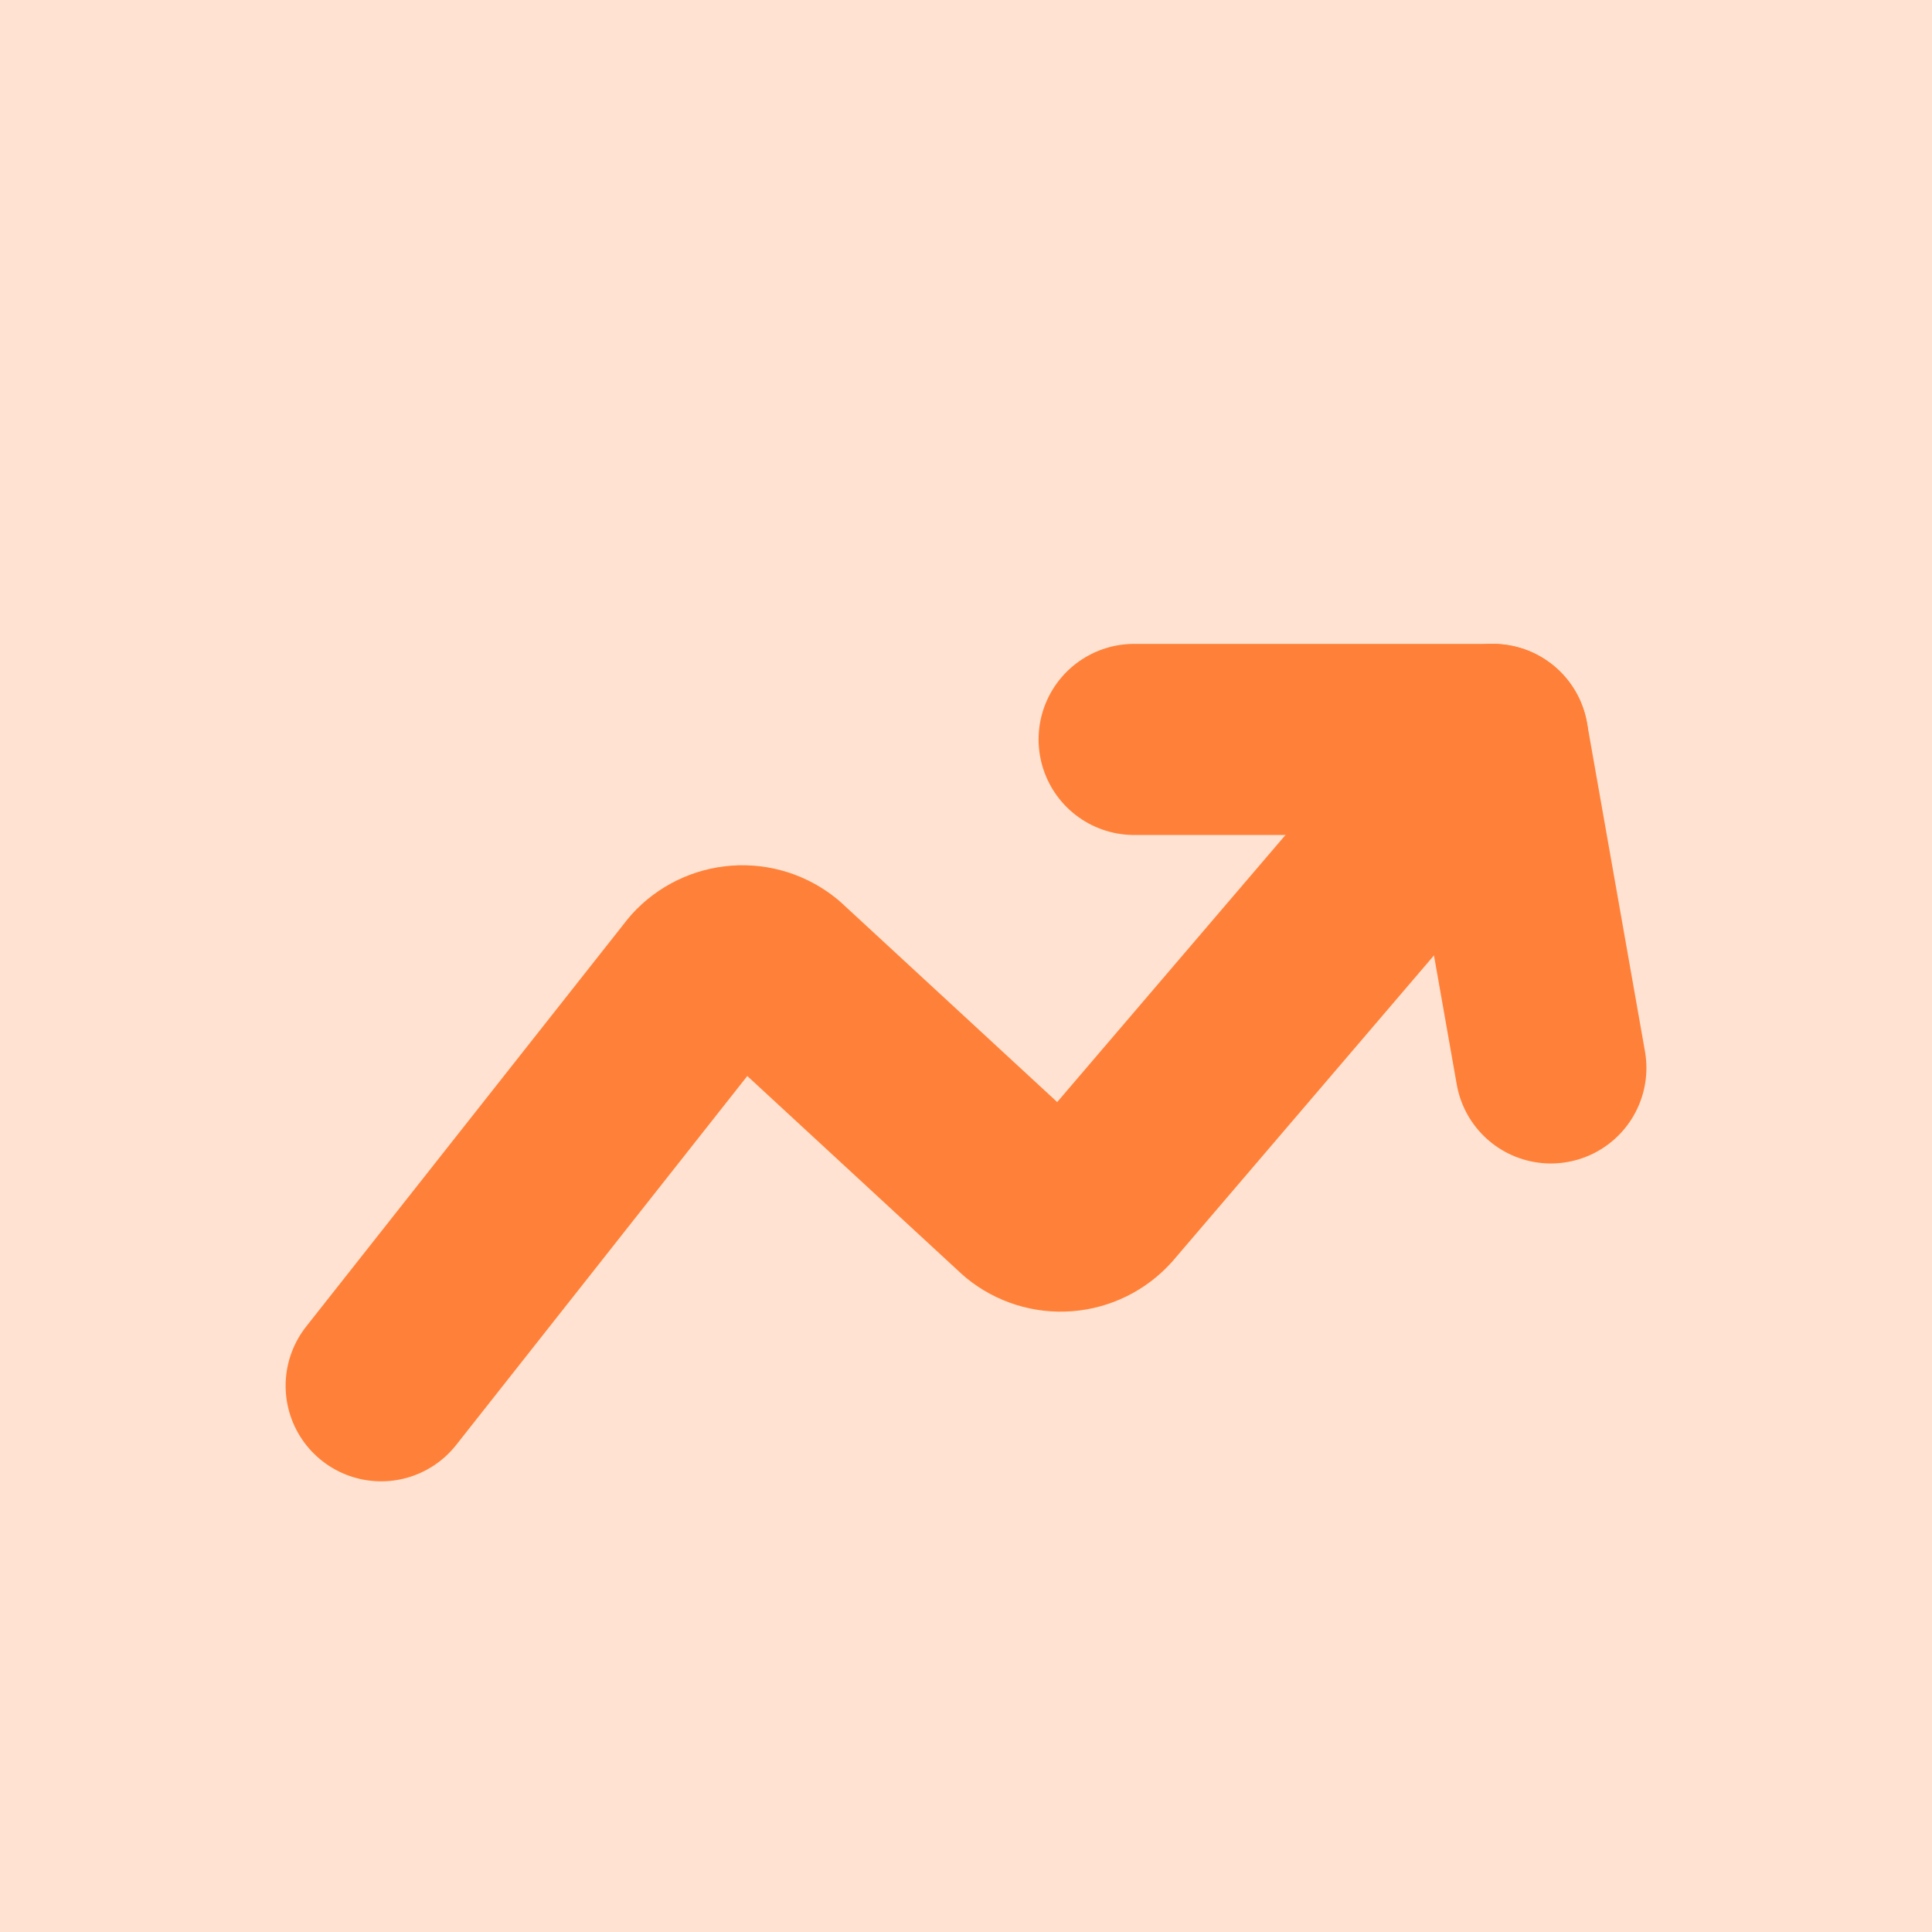 <svg width="100" height="100" viewBox="0 0 100 100" fill="none" xmlns="http://www.w3.org/2000/svg">
<rect width="100" height="100" fill="white"/>
<rect width="100" height="100" fill="#FFE2D1"/>
<g filter="url(#filter0_d)">
<path d="M19.729 66.727L36.362 45.647C36.843 45.117 37.508 44.792 38.221 44.739C38.935 44.685 39.641 44.908 40.195 45.361L53.142 57.317C53.696 57.77 54.402 57.992 55.115 57.937C55.828 57.882 56.492 57.555 56.97 57.023L77.271 33.273" stroke="#FF8139" stroke-width="9.892" stroke-linecap="round" stroke-linejoin="round"/>
<path d="M58.703 33.273H77.272L80.272 50.275" stroke="#FF8139" stroke-width="9.892" stroke-linecap="round" stroke-linejoin="round"/>
</g>
<defs>
<filter id="filter0_d" x="4.783" y="23.326" width="90.436" height="63.347" filterUnits="userSpaceOnUse" color-interpolation-filters="sRGB">
<feFlood flood-opacity="0" result="BackgroundImageFix"/>
<feColorMatrix in="SourceAlpha" type="matrix" values="0 0 0 0 0 0 0 0 0 0 0 0 0 0 0 0 0 0 127 0"/>
<feOffset dy="5"/>
<feGaussianBlur stdDeviation="5"/>
<feColorMatrix type="matrix" values="0 0 0 0 1 0 0 0 0 0.505 0 0 0 0 0.225 0 0 0 0.24 0"/>
<feBlend mode="normal" in2="BackgroundImageFix" result="effect1_dropShadow"/>
<feBlend mode="normal" in="SourceGraphic" in2="effect1_dropShadow" result="shape"/>
</filter>
</defs>
</svg>
